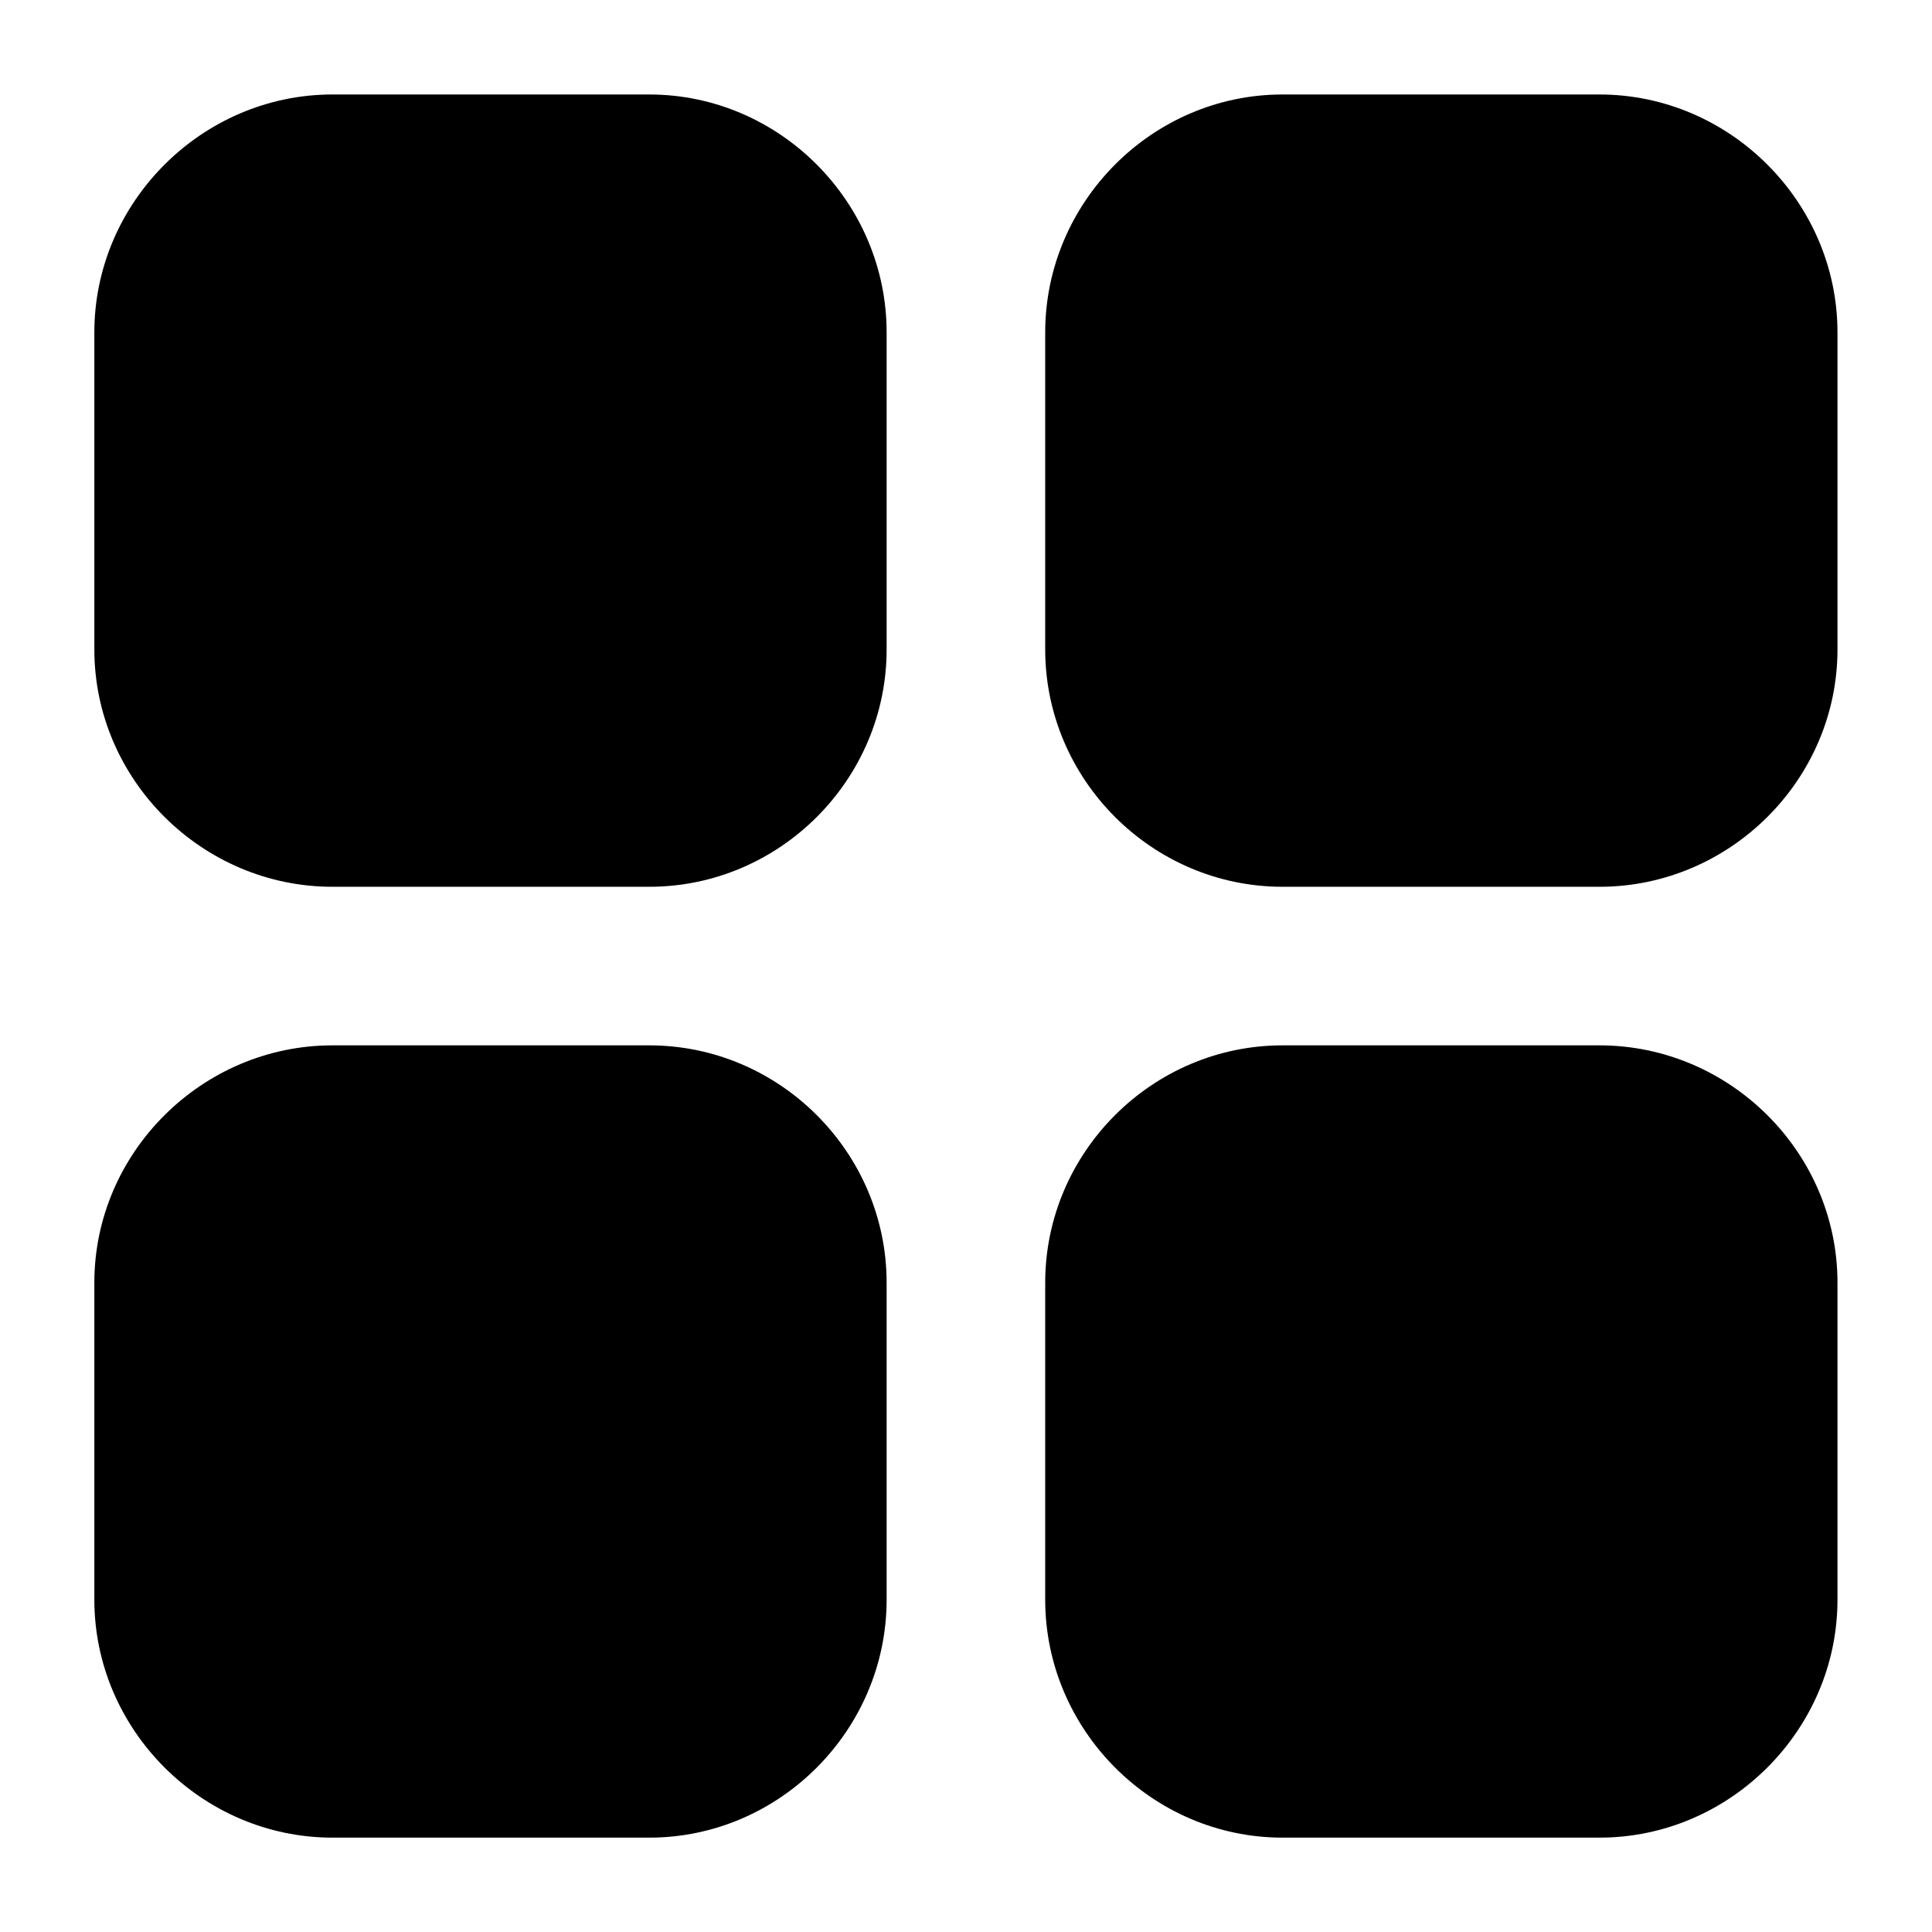 <?xml version="1.0" encoding="UTF-8"?>
<!-- The Best Svg Icon site in the world: iconSvg.co, Visit us! https://iconsvg.co -->
<svg fill="#000000" width="800px" height="800px" version="1.1" viewBox="144 144 512 512" xmlns="http://www.w3.org/2000/svg">
 <path d="m232.1 169.04c-34.523 0-63.098 28.535-63.098 63.059v84.012c0 34.523 28.574 62.895 63.098 62.895h83.969c34.527 0 62.895-28.371 62.895-62.895v-84.012c0-34.523-28.371-63.059-62.895-63.059zm251.78 0c-34.523 0-62.891 28.535-62.891 63.059v84.012c0 34.523 28.367 62.895 62.895 62.895h84.008c34.527 0 63.059-28.371 63.059-62.895v-84.012c0-34.523-28.531-63.059-63.059-63.059zm-251.78 251.99c-34.523 0-63.098 28.371-63.098 62.895v84.008c0 34.523 28.574 63.059 63.098 63.059h83.969c34.527 0 62.895-28.535 62.895-63.059v-84.008c0-34.523-28.371-62.895-62.895-62.895zm251.78 0c-34.523 0-62.891 28.371-62.891 62.895v84.008c0 34.523 28.367 63.059 62.895 63.059h84.008c34.527 0 63.059-28.535 63.059-63.059v-84.008c0-34.523-28.531-62.895-63.059-62.895z" fill-rule="evenodd"/>
</svg>